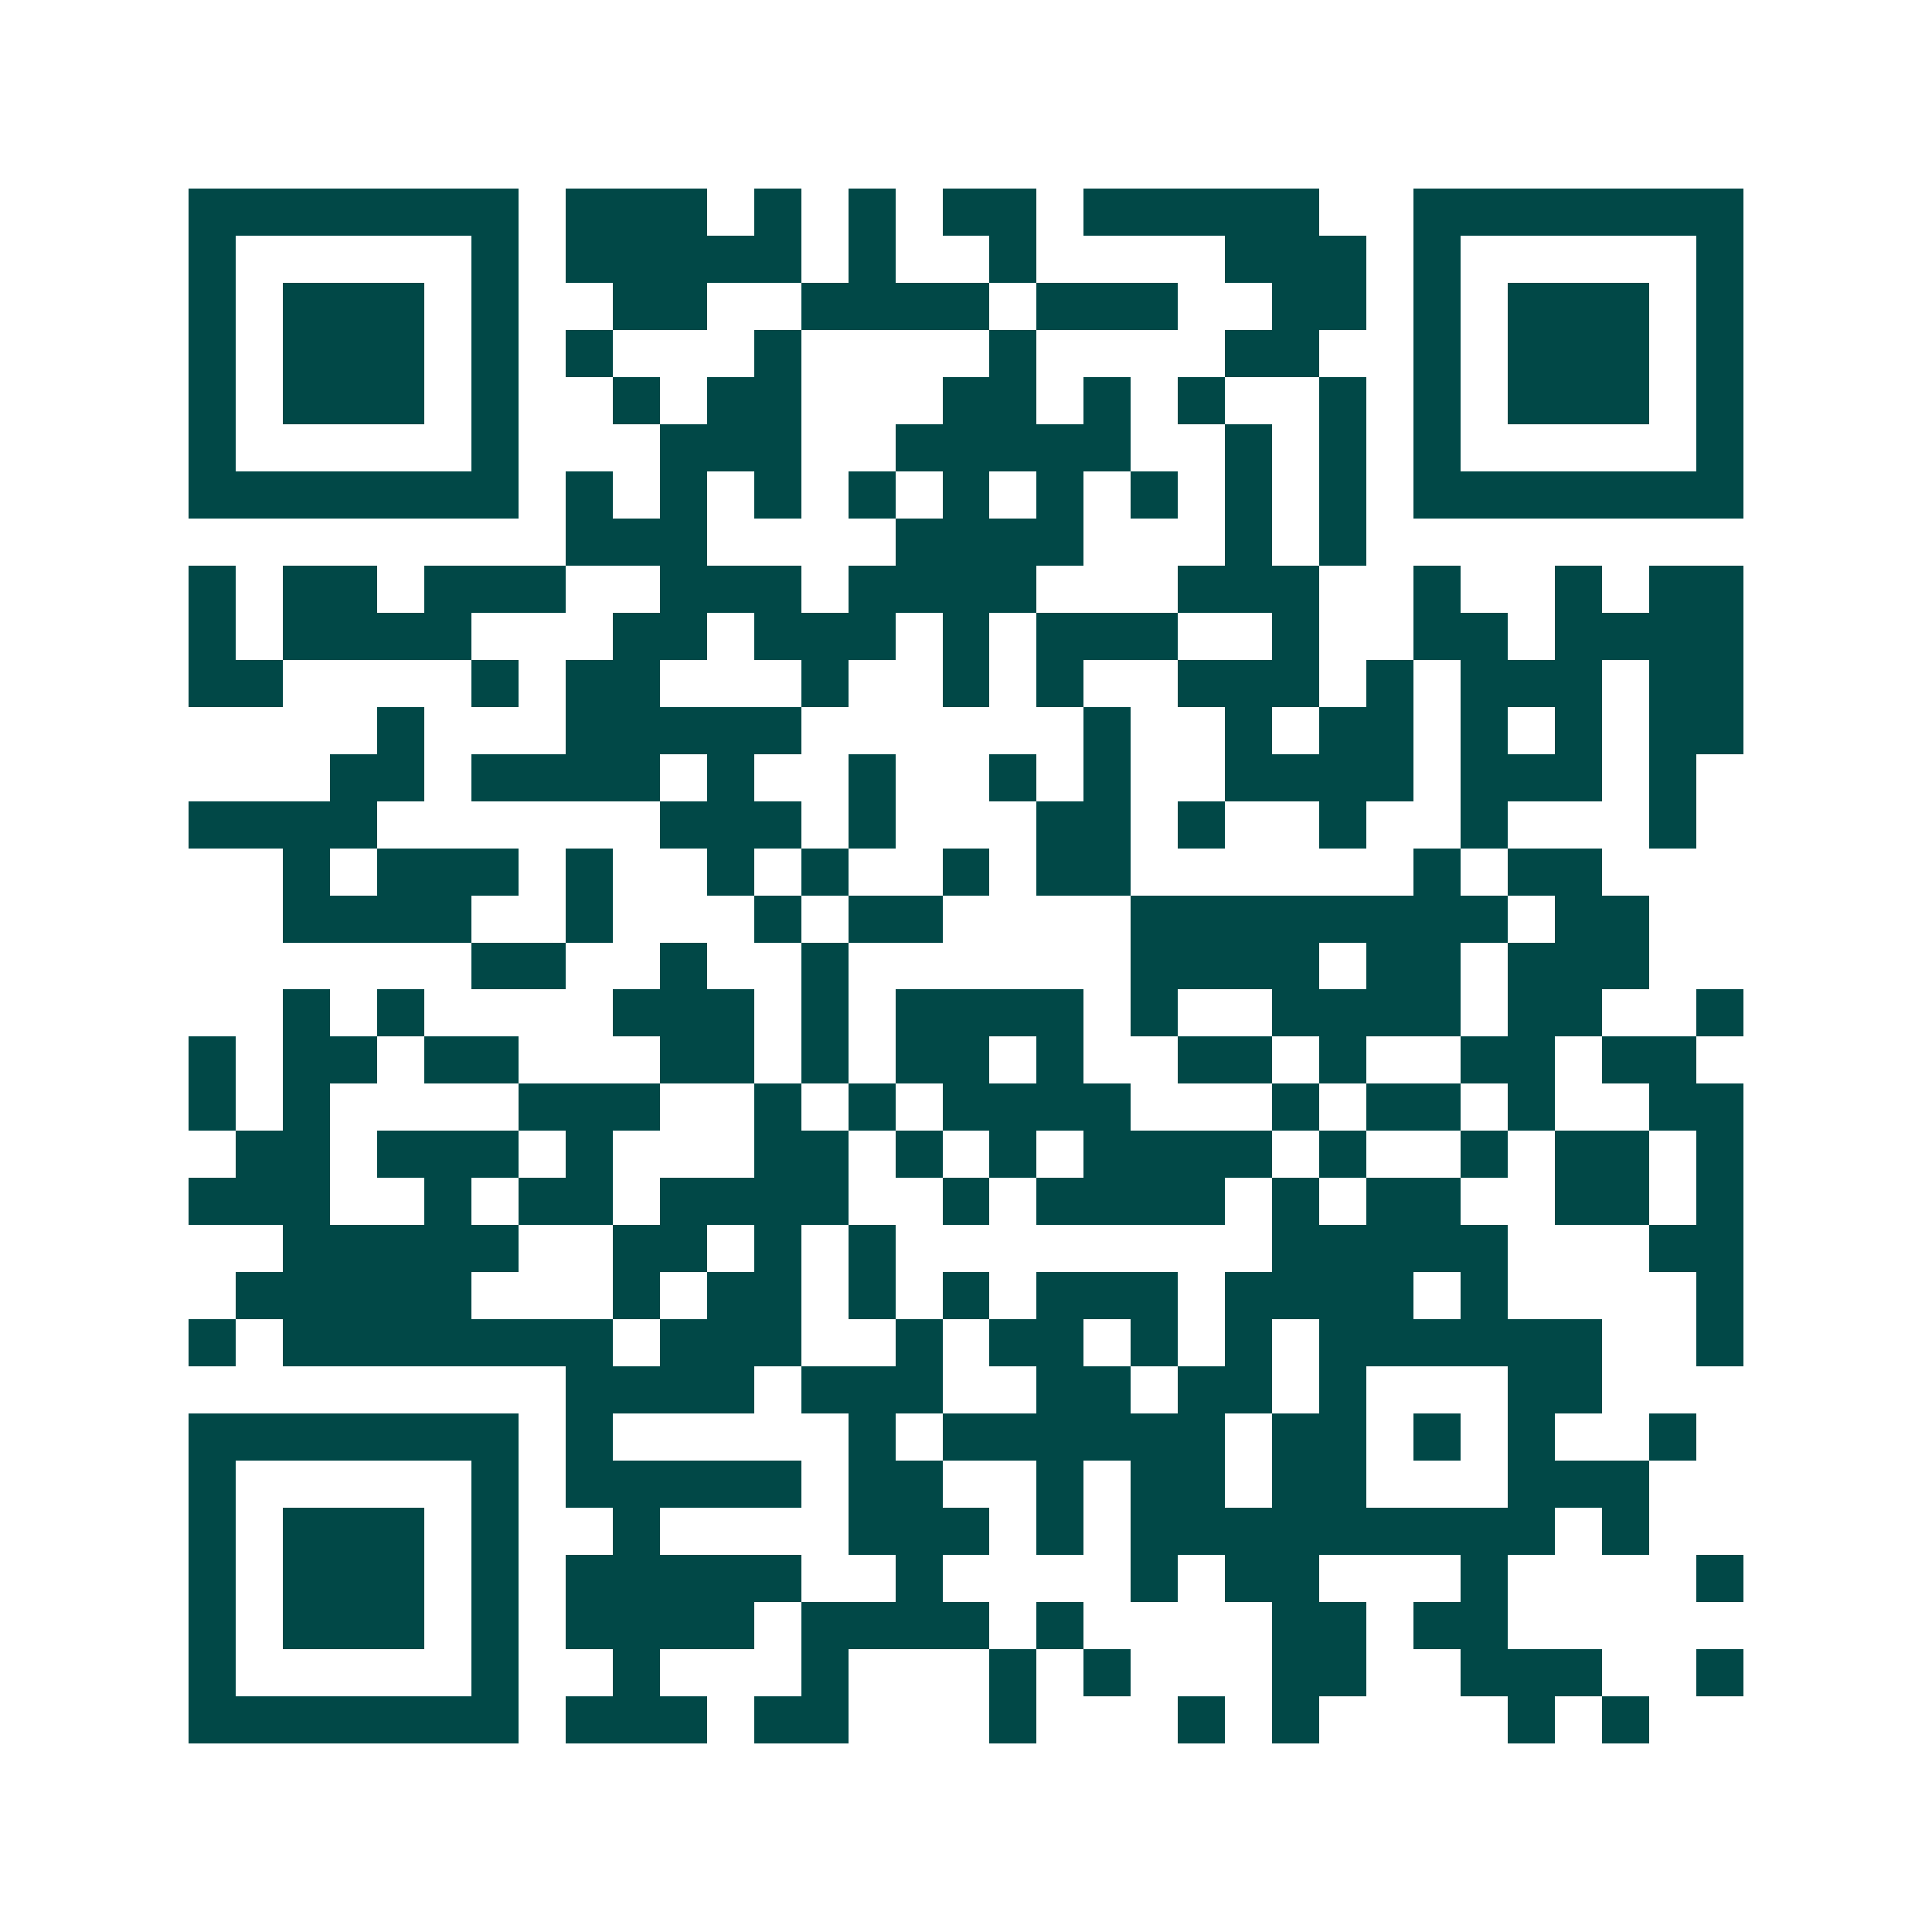 <svg xmlns="http://www.w3.org/2000/svg" width="200" height="200" viewBox="0 0 41 41" shape-rendering="crispEdges"><path fill="#ffffff" d="M0 0h41v41H0z"/><path stroke="#014847" d="M4 4.5h7m1 0h3m1 0h1m1 0h1m1 0h2m1 0h5m2 0h7M4 5.5h1m5 0h1m1 0h5m1 0h1m2 0h1m4 0h3m1 0h1m5 0h1M4 6.5h1m1 0h3m1 0h1m2 0h2m2 0h4m1 0h3m2 0h2m1 0h1m1 0h3m1 0h1M4 7.5h1m1 0h3m1 0h1m1 0h1m3 0h1m4 0h1m4 0h2m2 0h1m1 0h3m1 0h1M4 8.5h1m1 0h3m1 0h1m2 0h1m1 0h2m3 0h2m1 0h1m1 0h1m2 0h1m1 0h1m1 0h3m1 0h1M4 9.5h1m5 0h1m3 0h3m2 0h5m2 0h1m1 0h1m1 0h1m5 0h1M4 10.5h7m1 0h1m1 0h1m1 0h1m1 0h1m1 0h1m1 0h1m1 0h1m1 0h1m1 0h1m1 0h7M12 11.5h3m4 0h4m3 0h1m1 0h1M4 12.5h1m1 0h2m1 0h3m2 0h3m1 0h4m3 0h3m2 0h1m2 0h1m1 0h2M4 13.5h1m1 0h4m3 0h2m1 0h3m1 0h1m1 0h3m2 0h1m2 0h2m1 0h4M4 14.5h2m4 0h1m1 0h2m3 0h1m2 0h1m1 0h1m2 0h3m1 0h1m1 0h3m1 0h2M8 15.5h1m3 0h5m6 0h1m2 0h1m1 0h2m1 0h1m1 0h1m1 0h2M7 16.5h2m1 0h4m1 0h1m2 0h1m2 0h1m1 0h1m2 0h4m1 0h3m1 0h1M4 17.5h4m6 0h3m1 0h1m3 0h2m1 0h1m2 0h1m2 0h1m3 0h1M6 18.5h1m1 0h3m1 0h1m2 0h1m1 0h1m2 0h1m1 0h2m6 0h1m1 0h2M6 19.5h4m2 0h1m3 0h1m1 0h2m4 0h8m1 0h2M10 20.5h2m2 0h1m2 0h1m6 0h4m1 0h2m1 0h3M6 21.5h1m1 0h1m4 0h3m1 0h1m1 0h4m1 0h1m2 0h4m1 0h2m2 0h1M4 22.5h1m1 0h2m1 0h2m3 0h2m1 0h1m1 0h2m1 0h1m2 0h2m1 0h1m2 0h2m1 0h2M4 23.5h1m1 0h1m4 0h3m2 0h1m1 0h1m1 0h4m3 0h1m1 0h2m1 0h1m2 0h2M5 24.5h2m1 0h3m1 0h1m3 0h2m1 0h1m1 0h1m1 0h4m1 0h1m2 0h1m1 0h2m1 0h1M4 25.5h3m2 0h1m1 0h2m1 0h4m2 0h1m1 0h4m1 0h1m1 0h2m2 0h2m1 0h1M6 26.5h5m2 0h2m1 0h1m1 0h1m8 0h5m3 0h2M5 27.5h5m3 0h1m1 0h2m1 0h1m1 0h1m1 0h3m1 0h4m1 0h1m4 0h1M4 28.5h1m1 0h7m1 0h3m2 0h1m1 0h2m1 0h1m1 0h1m1 0h6m2 0h1M12 29.5h4m1 0h3m2 0h2m1 0h2m1 0h1m3 0h2M4 30.5h7m1 0h1m5 0h1m1 0h6m1 0h2m1 0h1m1 0h1m2 0h1M4 31.5h1m5 0h1m1 0h5m1 0h2m2 0h1m1 0h2m1 0h2m3 0h3M4 32.5h1m1 0h3m1 0h1m2 0h1m4 0h3m1 0h1m1 0h9m1 0h1M4 33.5h1m1 0h3m1 0h1m1 0h5m2 0h1m4 0h1m1 0h2m3 0h1m4 0h1M4 34.5h1m1 0h3m1 0h1m1 0h4m1 0h4m1 0h1m4 0h2m1 0h2M4 35.5h1m5 0h1m2 0h1m3 0h1m3 0h1m1 0h1m3 0h2m2 0h3m2 0h1M4 36.5h7m1 0h3m1 0h2m3 0h1m3 0h1m1 0h1m4 0h1m1 0h1"/></svg>
